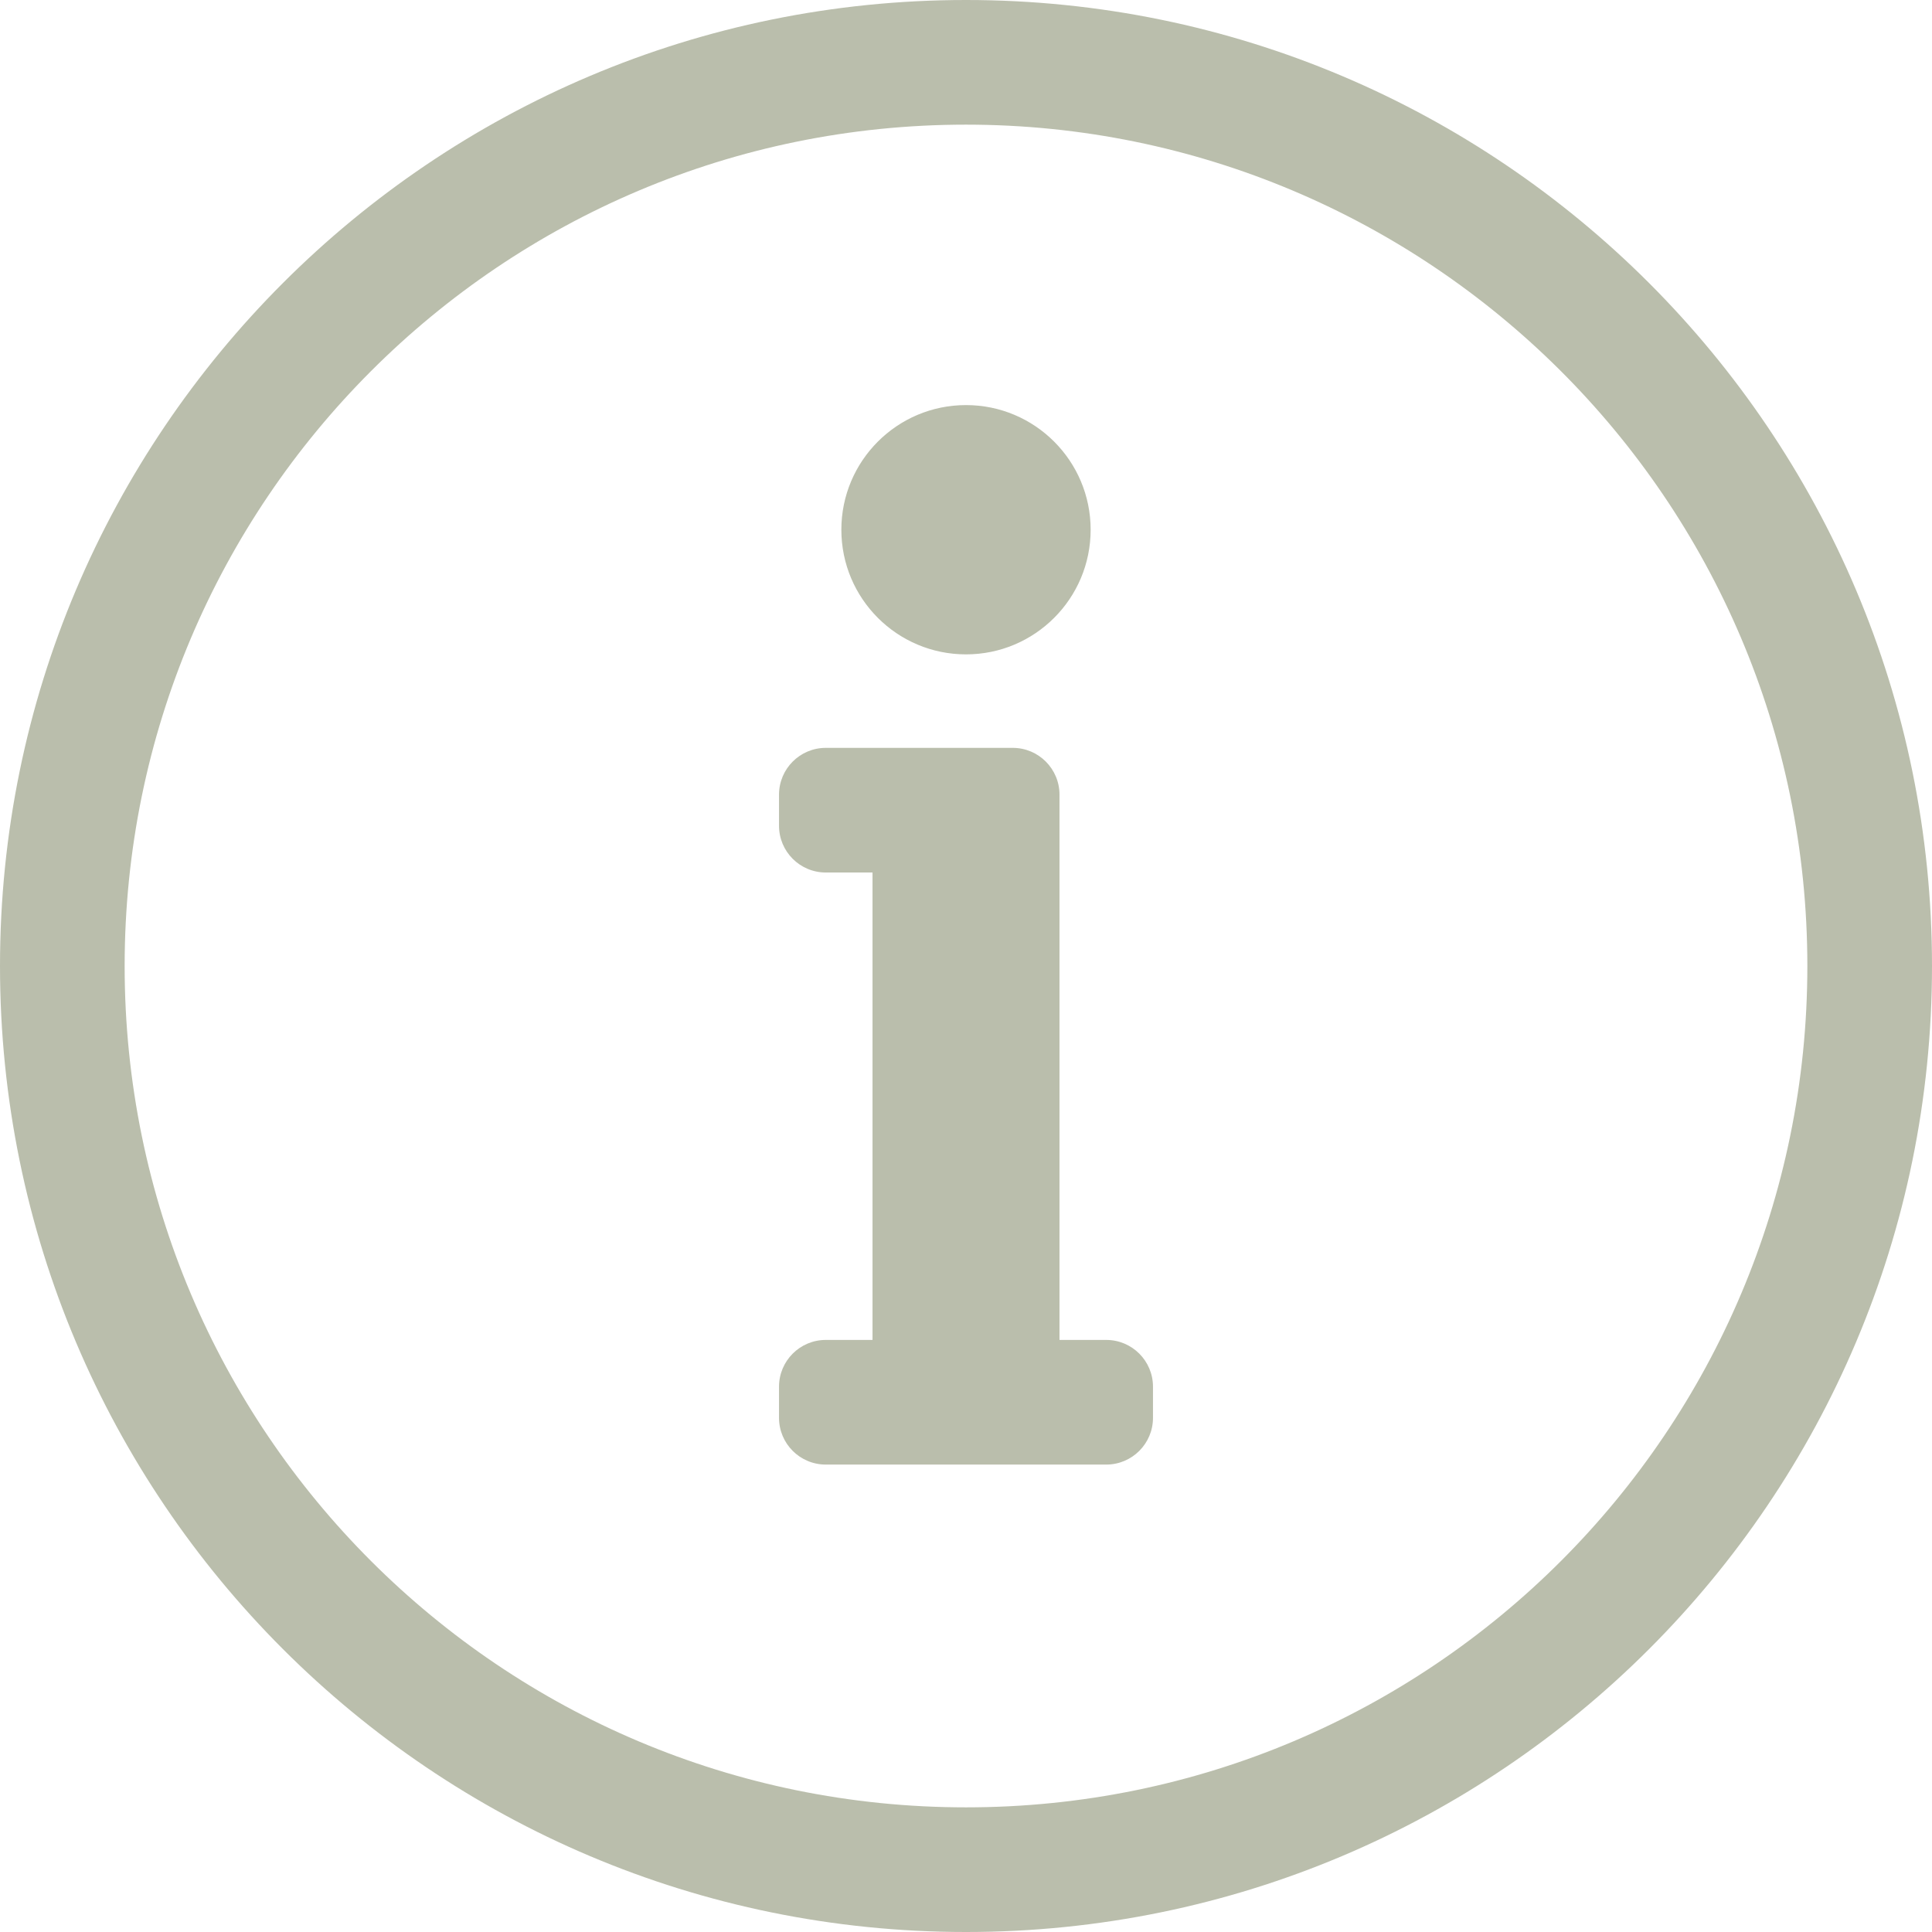 <svg width="64" height="64" viewBox="0 0 64 64" fill="none" xmlns="http://www.w3.org/2000/svg">
<path d="M32 4.129C47.306 4.129 59.871 16.526 59.871 32C59.871 47.392 47.405 59.871 32 59.871C16.614 59.871 4.129 47.411 4.129 32C4.129 16.619 16.594 4.129 32 4.129ZM32 0C14.328 0 0 14.333 0 32C0 49.677 14.328 64 32 64C49.672 64 64 49.677 64 32C64 14.333 49.672 0 32 0ZM27.355 44.387H28.903V28.903H27.355C26.5 28.903 25.806 28.21 25.806 27.355V26.323C25.806 25.468 26.5 24.774 27.355 24.774H33.548C34.404 24.774 35.097 25.468 35.097 26.323V44.387H36.645C37.5 44.387 38.194 45.08 38.194 45.935V46.968C38.194 47.823 37.5 48.516 36.645 48.516H27.355C26.5 48.516 25.806 47.823 25.806 46.968V45.935C25.806 45.08 26.5 44.387 27.355 44.387ZM32 13.419C29.72 13.419 27.871 15.268 27.871 17.548C27.871 19.829 29.72 21.677 32 21.677C34.28 21.677 36.129 19.829 36.129 17.548C36.129 15.268 34.28 13.419 32 13.419Z" fill="#BABEAC"/>
</svg>
